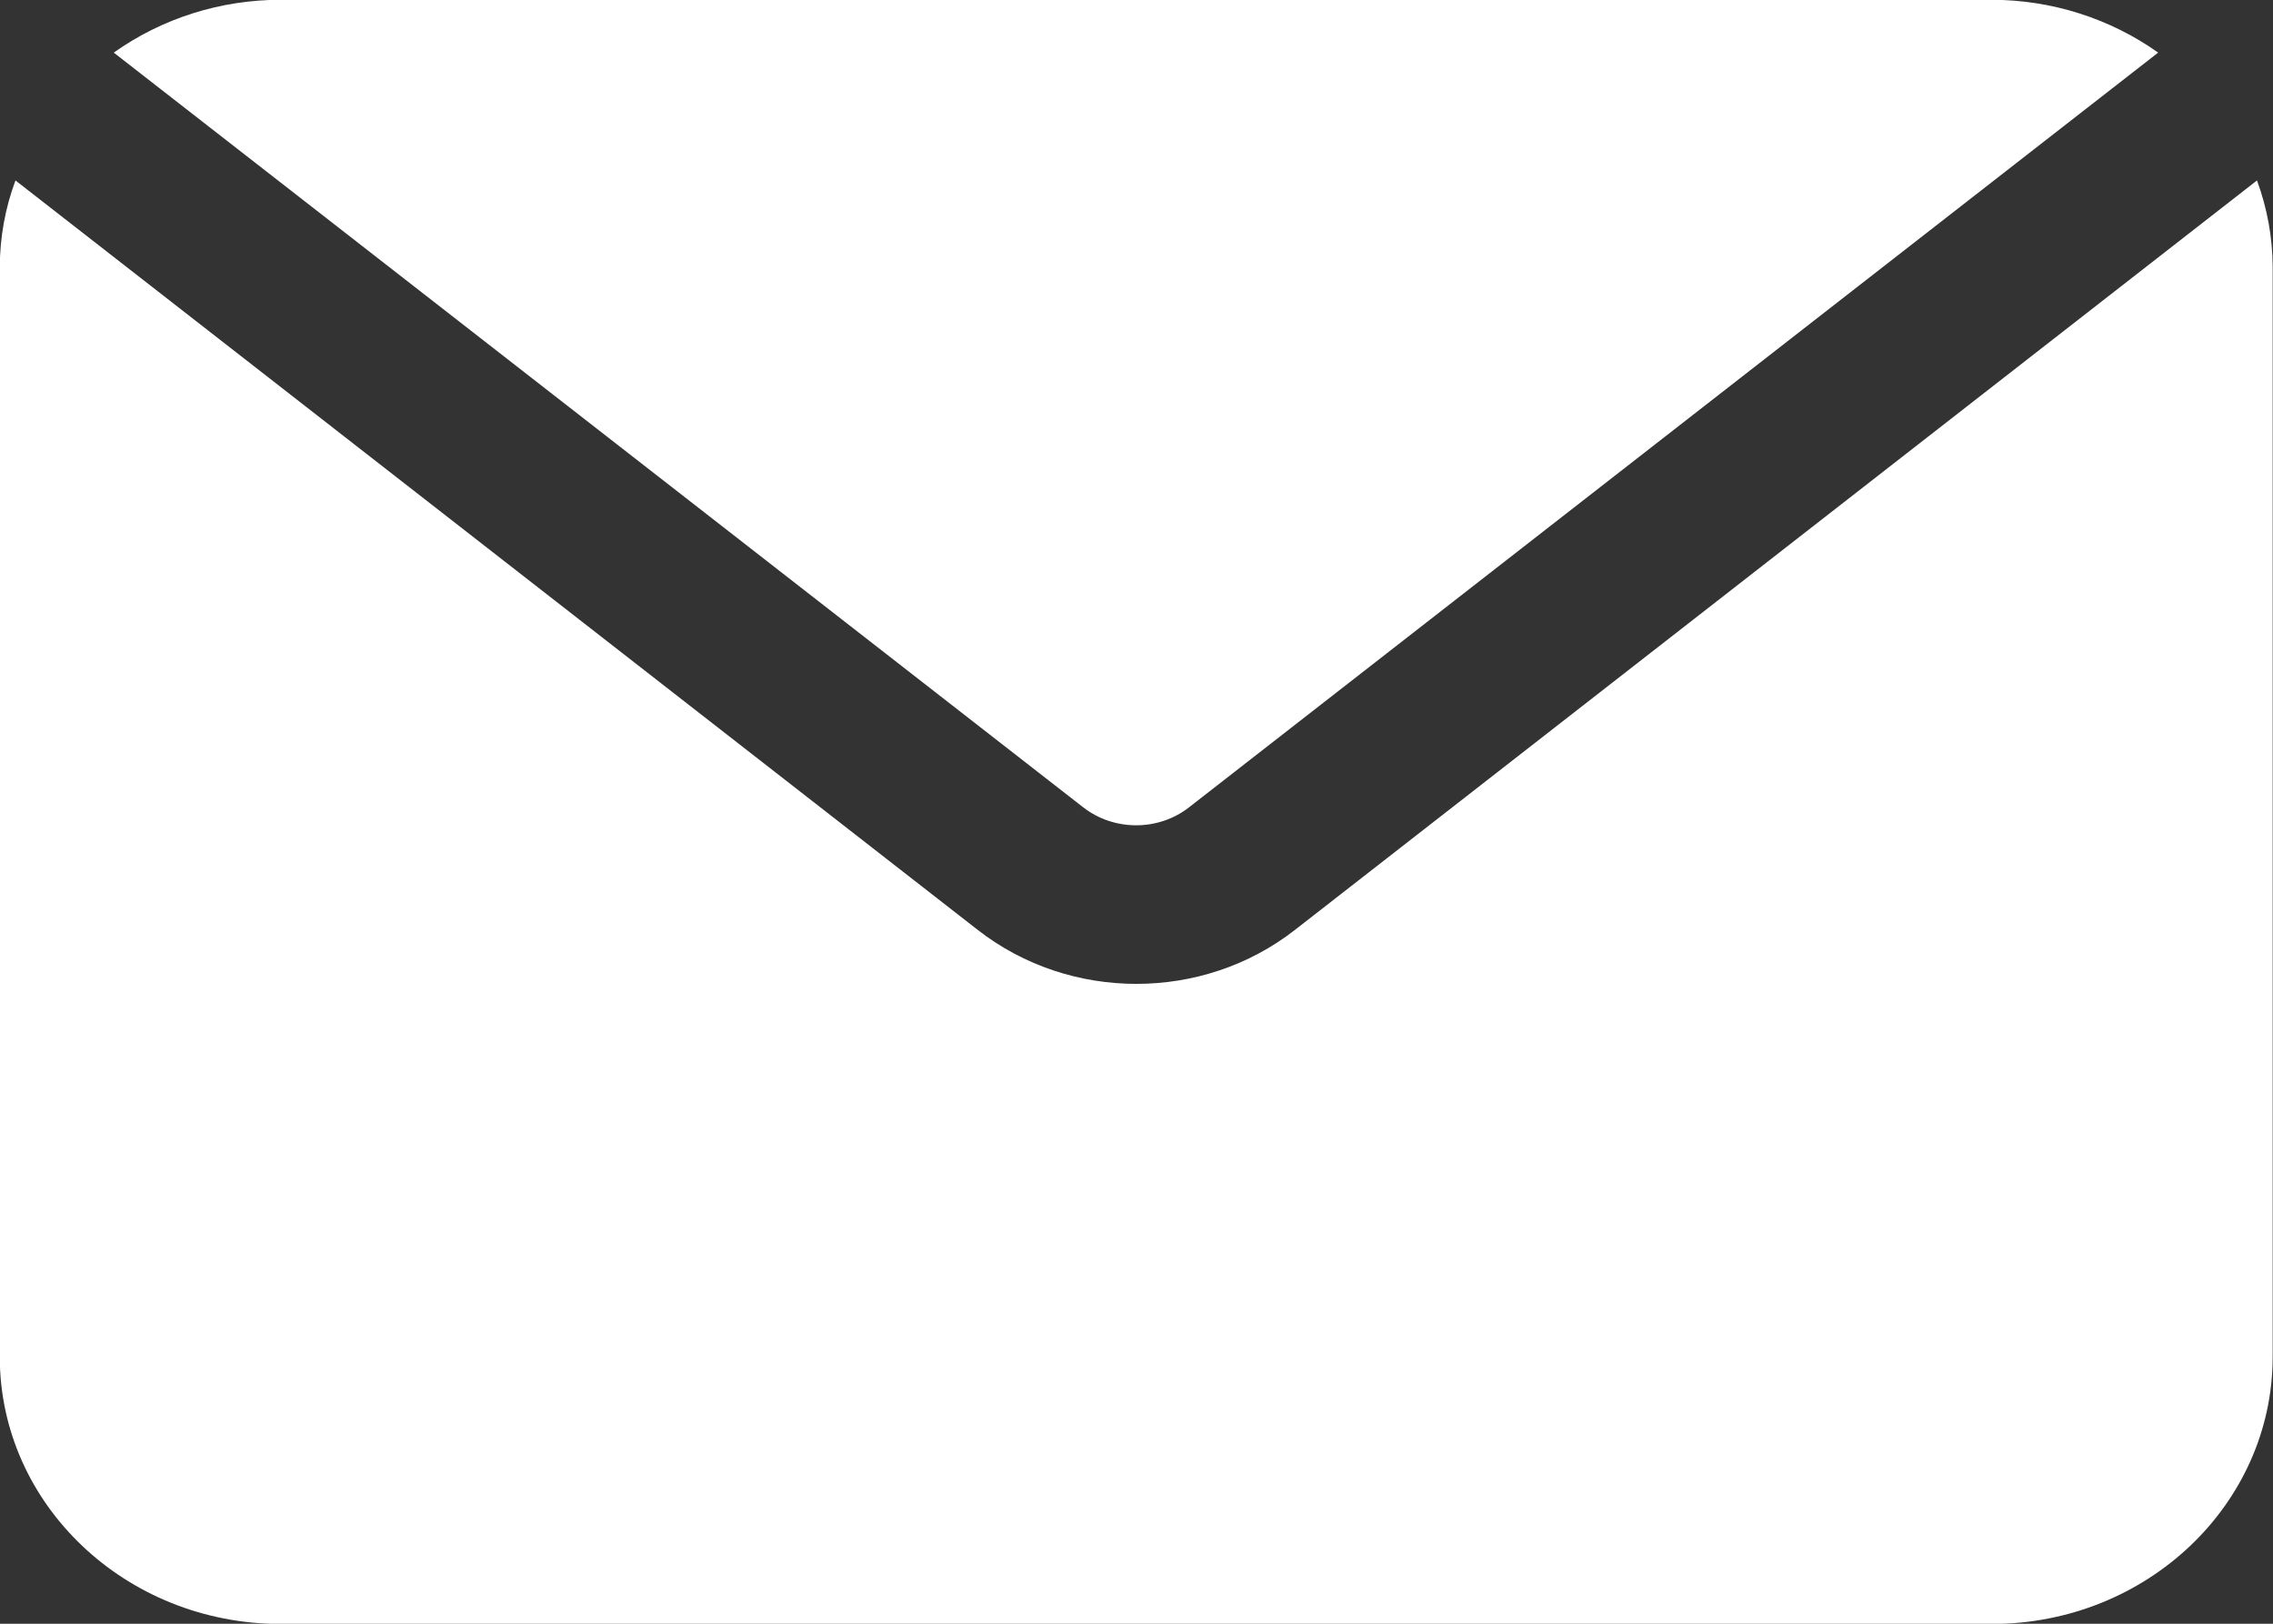 <svg 
 xmlns="http://www.w3.org/2000/svg"
 xmlns:xlink="http://www.w3.org/1999/xlink"
 width="21px" height="15px">
<rect width="100%" height="100%" fill="#333333" stroke="none"/>
<path fill-rule="evenodd"  fill="rgb(255, 255, 255)"
 d="M18.403,15.002 L2.592,15.002 C1.160,15.001 0.000,13.898 -0.002,12.538 L-0.002,2.467 C-0.001,2.195 0.047,1.924 0.143,1.667 L9.034,8.591 C9.886,9.255 11.112,9.255 11.963,8.591 L20.852,1.667 C20.947,1.924 20.996,2.195 20.997,2.467 L20.997,12.538 C20.994,13.898 19.835,15.001 18.403,15.002 ZM10.009,7.459 L1.051,0.486 C1.496,0.170 2.036,-0.002 2.592,-0.002 L18.398,-0.002 C18.954,-0.002 19.494,0.170 19.939,0.486 L10.984,7.459 C10.701,7.679 10.293,7.679 10.009,7.459 Z"/>
</svg>